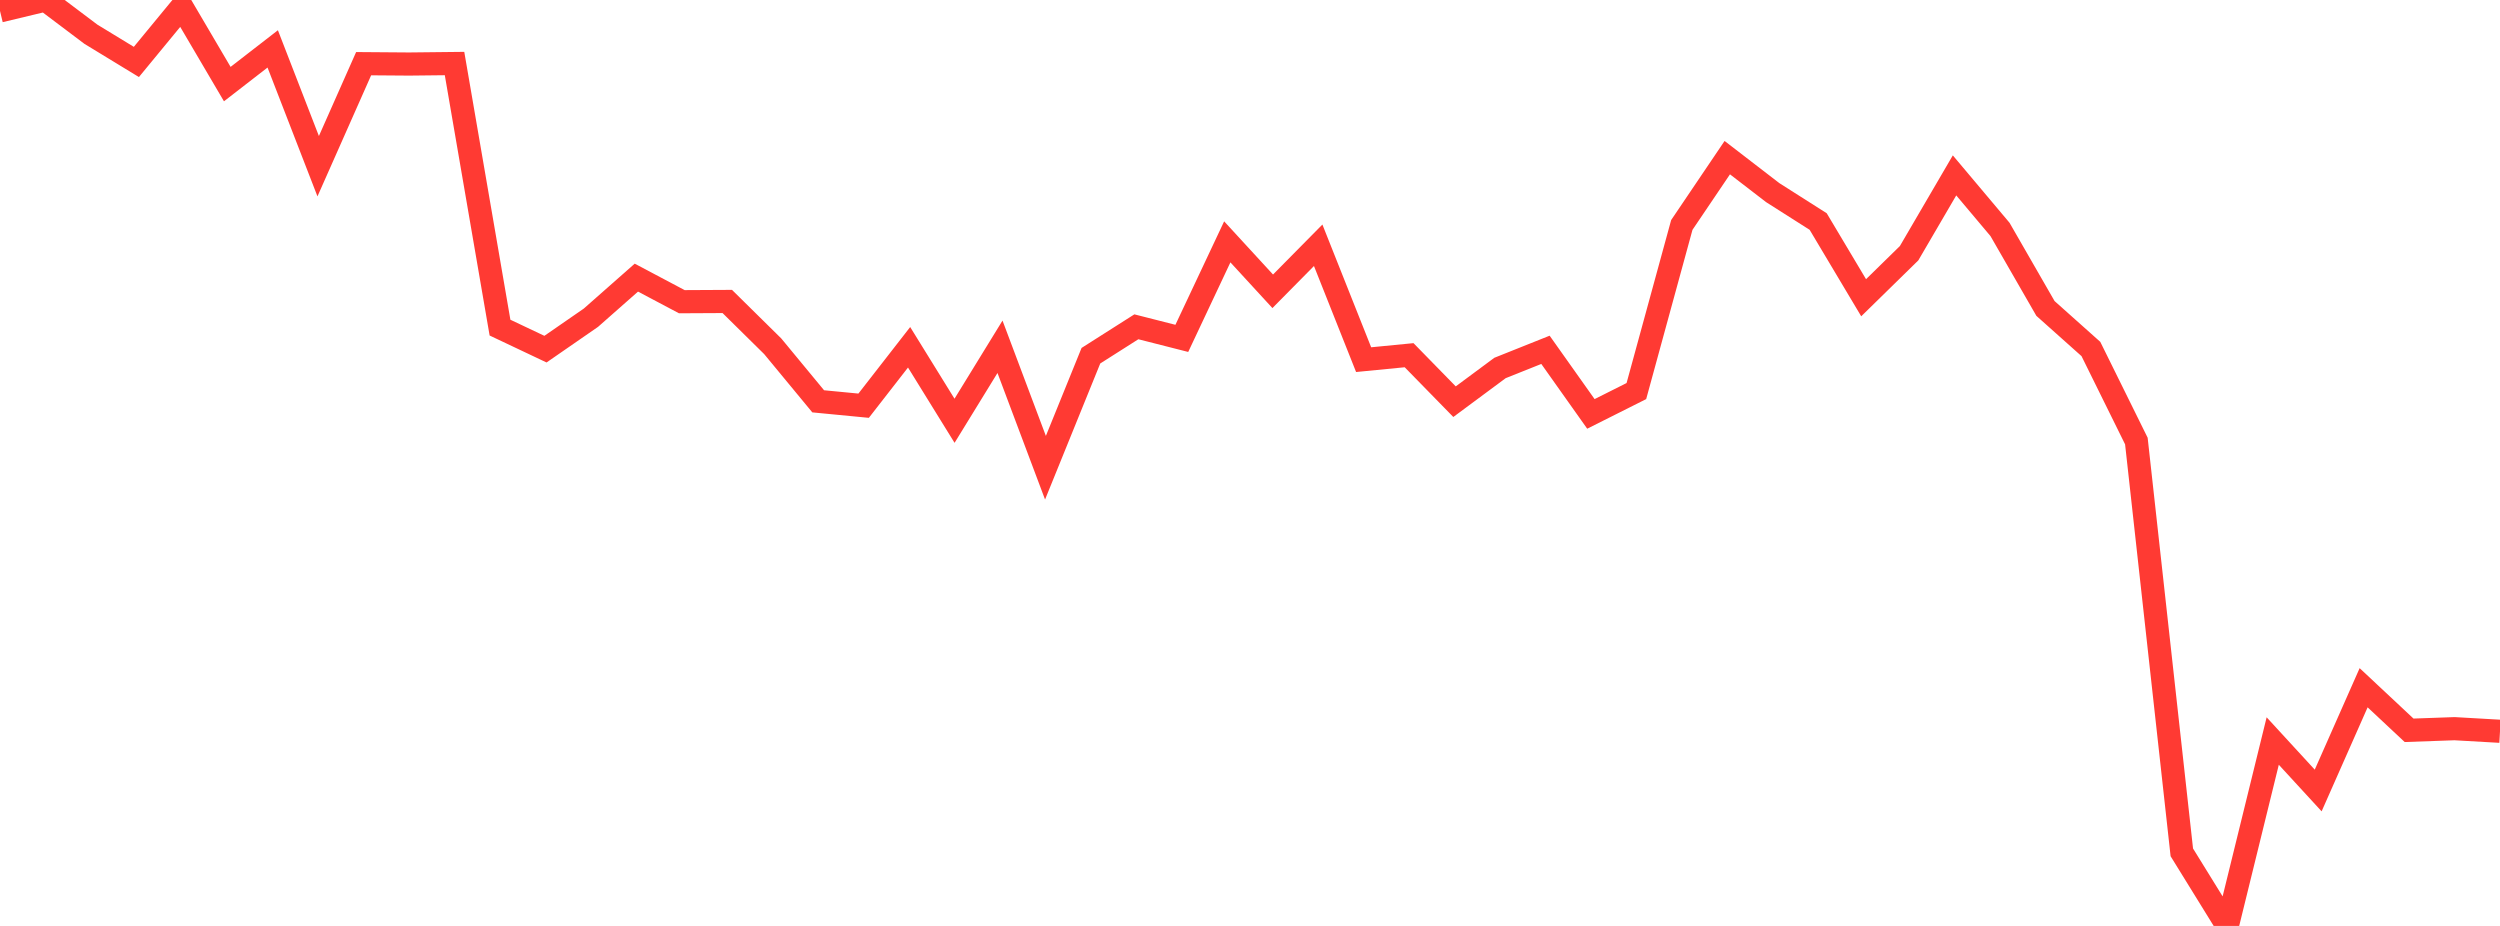 <?xml version="1.0" standalone="no"?>
<!DOCTYPE svg PUBLIC "-//W3C//DTD SVG 1.1//EN" "http://www.w3.org/Graphics/SVG/1.1/DTD/svg11.dtd">

<svg width="135" height="50" viewBox="0 0 135 50" preserveAspectRatio="none" 
  xmlns="http://www.w3.org/2000/svg"
  xmlns:xlink="http://www.w3.org/1999/xlink">


<polyline points="0.0, 0.589 2.455, 0.0 4.909, 1.849 7.364, 3.345 9.818, 0.365 12.273, 4.541 14.727, 2.64 17.182, 8.975 19.636, 3.439 22.091, 3.458 24.545, 3.431 27.0, 17.691 29.455, 18.854 31.909, 17.157 34.364, 14.992 36.818, 16.292 39.273, 16.279 41.727, 18.699 44.182, 21.671 46.636, 21.908 49.091, 18.753 51.545, 22.722 54.0, 18.726 56.455, 25.257 58.909, 19.208 61.364, 17.647 63.818, 18.272 66.273, 13.06 68.727, 15.73 71.182, 13.245 73.636, 19.421 76.091, 19.181 78.545, 21.691 81.0, 19.871 83.455, 18.89 85.909, 22.351 88.364, 21.118 90.818, 12.147 93.273, 8.513 95.727, 10.402 98.182, 11.963 100.636, 16.078 103.091, 13.674 105.545, 9.471 108.0, 12.389 110.455, 16.656 112.909, 18.846 115.364, 23.816 117.818, 46.027 120.273, 50.0 122.727, 40.015 125.182, 42.687 127.636, 37.138 130.091, 39.436 132.545, 39.349 135.0, 39.489" fill="none" stroke="#ff3a33" stroke-width="1.25"/>

</svg>